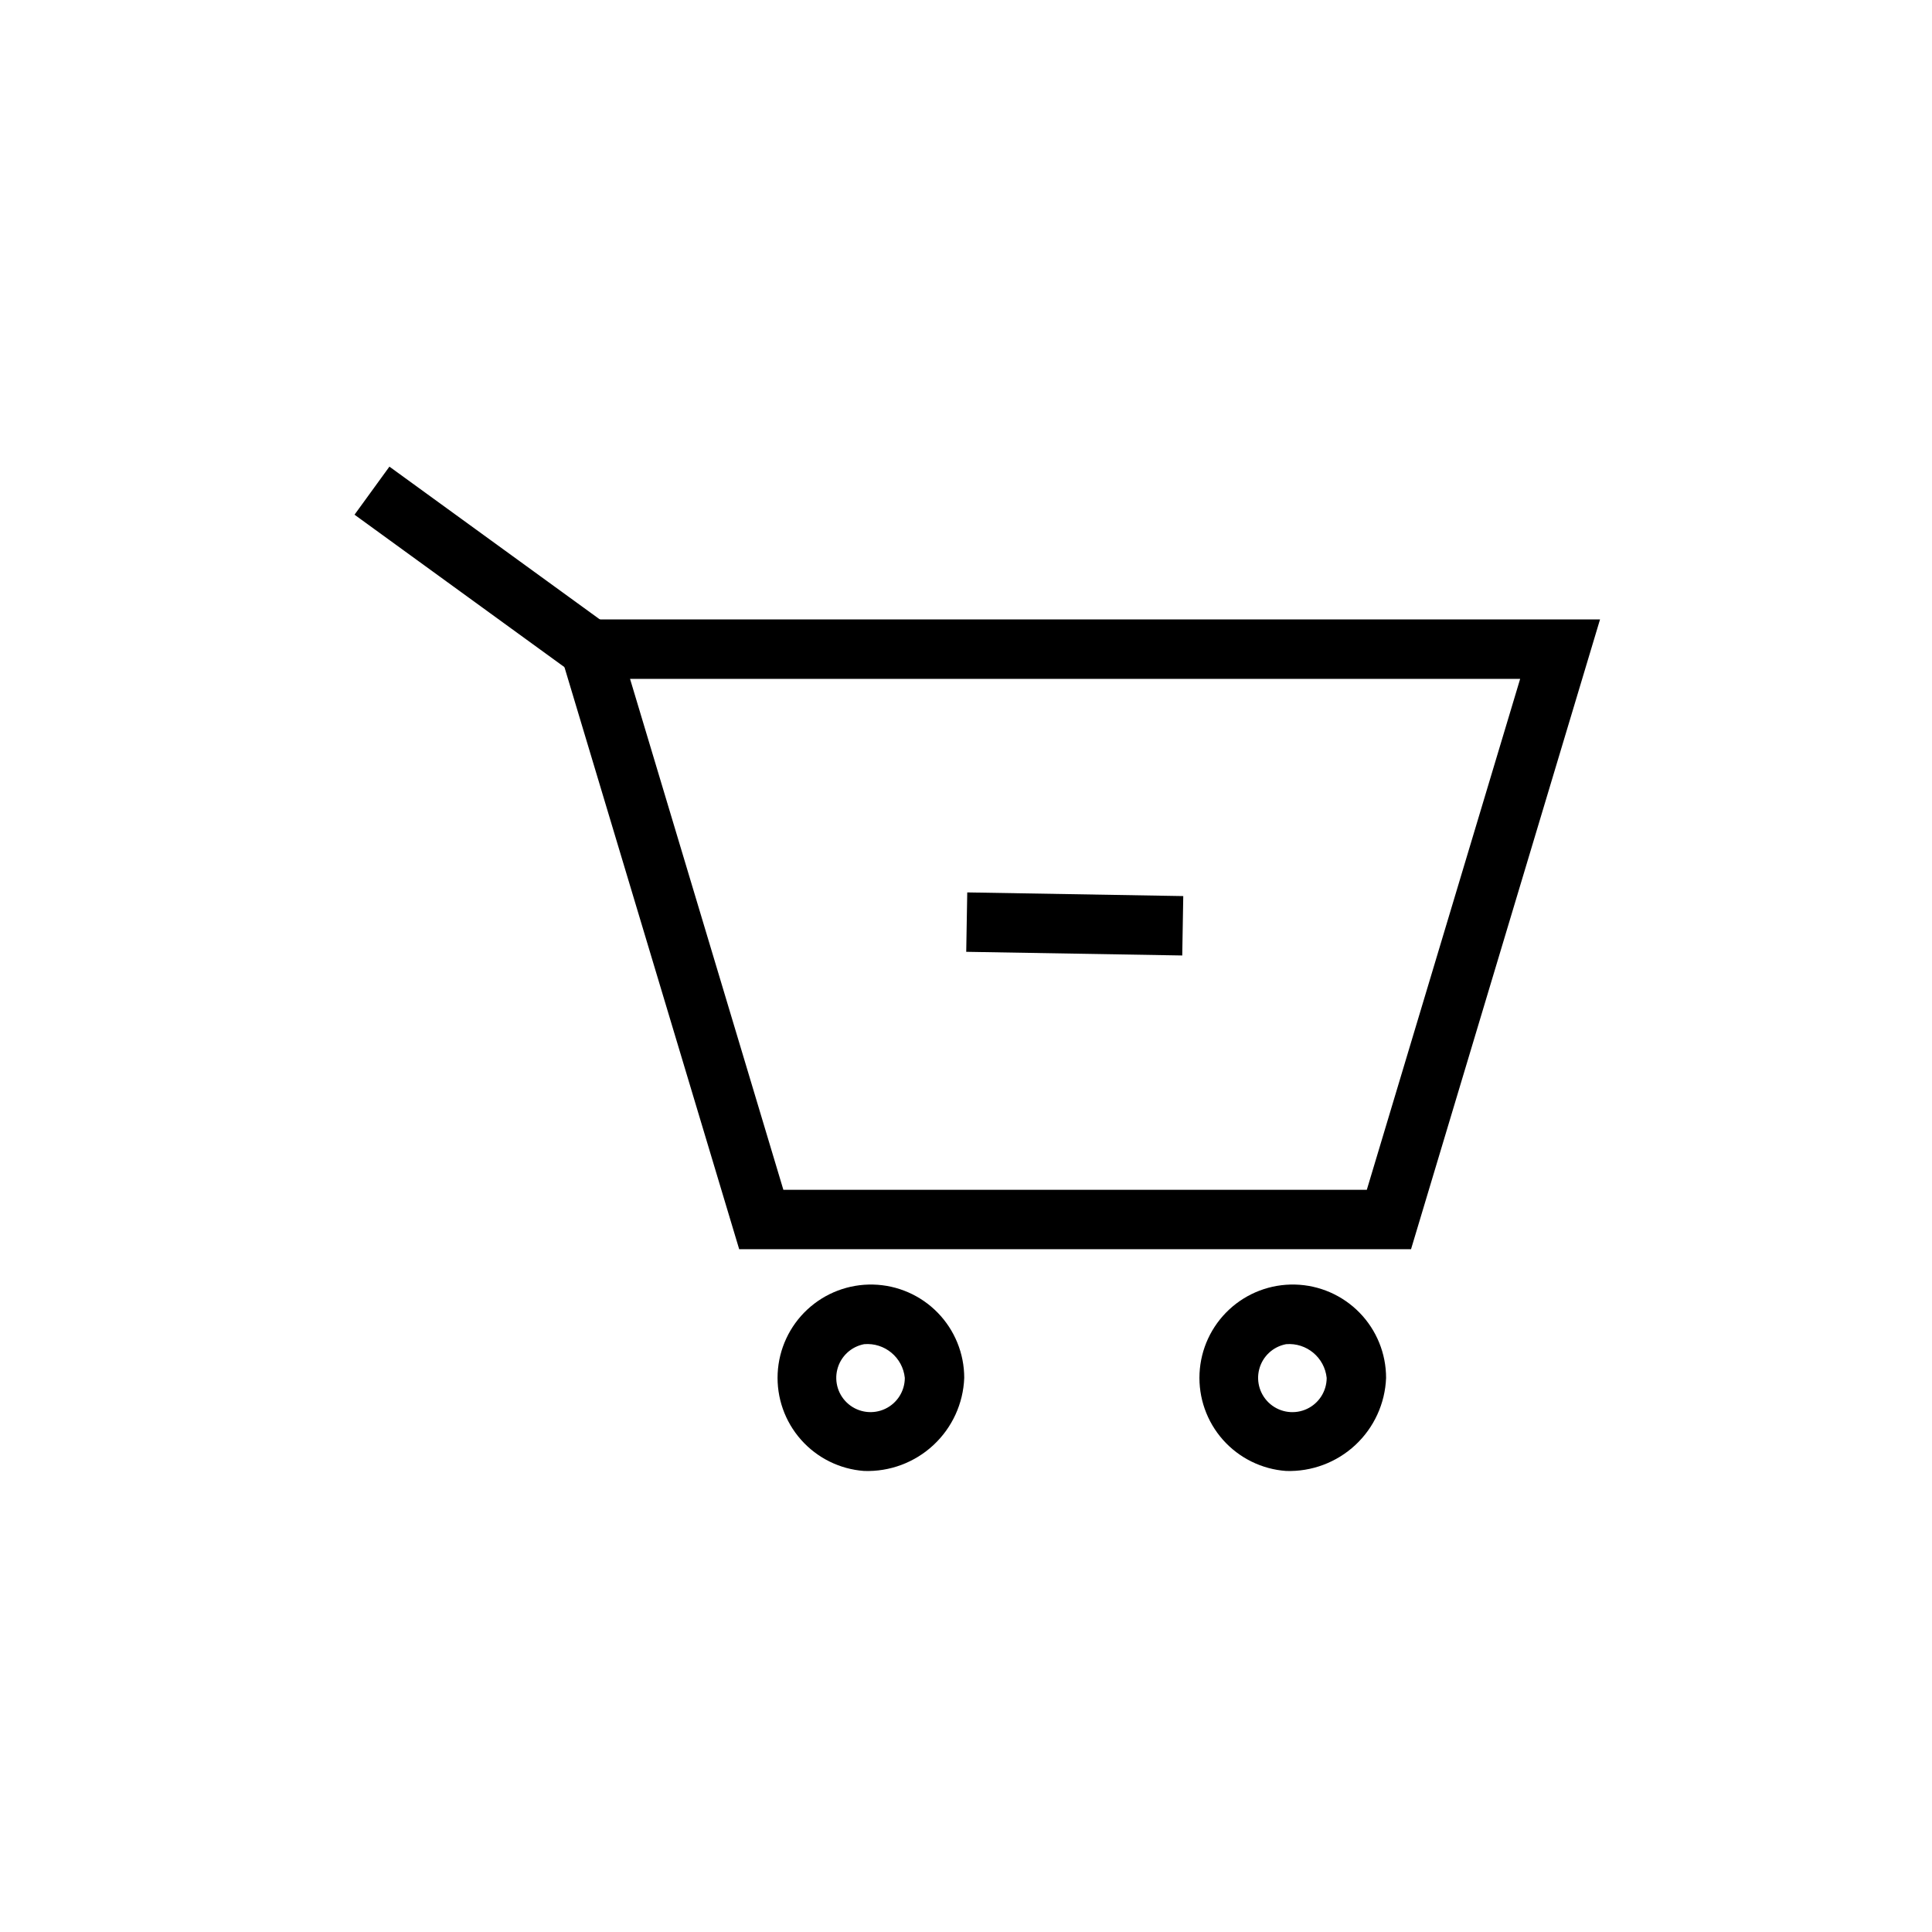 <?xml version="1.0" encoding="UTF-8"?>
<!-- Uploaded to: SVG Repo, www.svgrepo.com, Generator: SVG Repo Mixer Tools -->
<svg fill="#000000" width="800px" height="800px" version="1.1" viewBox="144 144 512 512" xmlns="http://www.w3.org/2000/svg">
 <g>
  <path d="m517.94 475.05h-178.05l-50.098-166.89h278.23zm-166.34-15.742h154.62l40.637-135.4-235.89-0.004z"/>
  <path d="m373 533.82c-6.438-0.469-12.441-3.438-16.719-8.273-4.281-4.832-6.504-11.148-6.191-17.598 0.316-6.449 3.137-12.52 7.867-16.918 4.731-4.394 10.992-6.766 17.445-6.606 6.457 0.156 12.594 2.832 17.102 7.457 4.508 4.621 7.031 10.824 7.027 17.281-0.258 6.785-3.195 13.188-8.172 17.809-4.973 4.625-11.574 7.086-18.359 6.848zm0-33.598c-3.453 0.656-6.219 3.25-7.094 6.656-0.879 3.406 0.289 7.016 2.996 9.258 2.707 2.246 6.469 2.727 9.652 1.234 3.188-1.492 5.223-4.691 5.231-8.207-0.547-5.426-5.348-9.41-10.785-8.941z"/>
  <path d="m484.83 533.82c-6.441-0.461-12.449-3.426-16.738-8.254-4.285-4.832-6.512-11.148-6.203-17.602 0.309-6.449 3.125-12.523 7.856-16.926 4.727-4.398 10.992-6.773 17.449-6.617 6.457 0.156 12.594 2.832 17.105 7.457 4.508 4.621 7.031 10.824 7.027 17.285-0.262 6.777-3.195 13.176-8.16 17.793-4.965 4.621-11.559 7.086-18.336 6.863zm0-33.598c-3.461 0.645-6.238 3.234-7.125 6.641s0.277 7.019 2.984 9.273c2.707 2.25 6.473 2.734 9.66 1.242 3.188-1.492 5.227-4.695 5.234-8.215-0.559-5.41-5.336-9.383-10.754-8.941z"/>
  <path d="m237.95 280.4 9.25-12.738 57.824 41.988-9.25 12.738z"/>
  <path d="m400.06 396.24 0.27-15.742 57.246 0.973-0.27 15.742z"/>
 </g>
</svg>